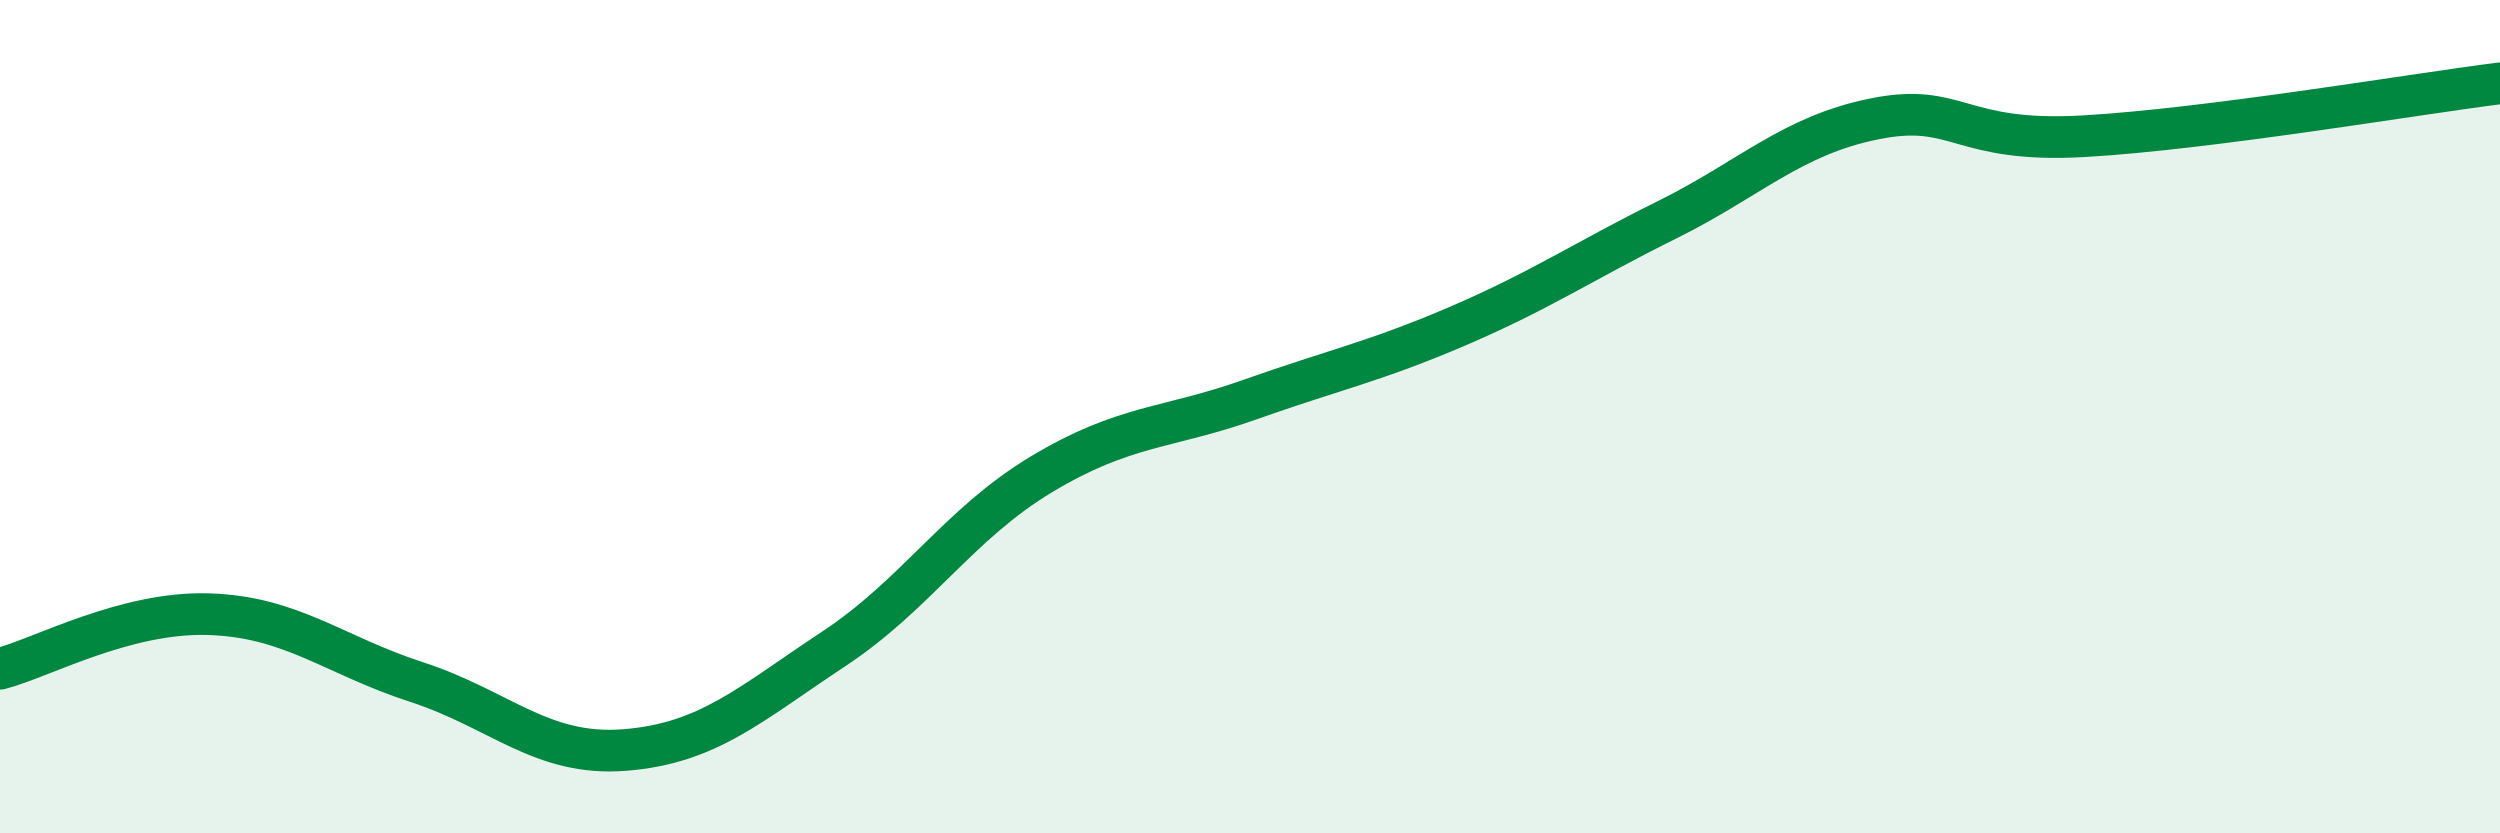 
    <svg width="60" height="20" viewBox="0 0 60 20" xmlns="http://www.w3.org/2000/svg">
      <path
        d="M 0,16.05 C 1,15.79 3,14.68 5,14.74 C 7,14.8 8,15.72 10,16.37 C 12,17.02 13,18.16 15,18 C 17,17.84 18,16.9 20,15.58 C 22,14.26 23,12.58 25,11.38 C 27,10.18 28,10.3 30,9.59 C 32,8.88 33,8.68 35,7.82 C 37,6.96 38,6.27 40,5.28 C 42,4.29 43,3.25 45,2.85 C 47,2.45 47,3.44 50,3.27 C 53,3.1 58,2.25 60,2L60 20L0 20Z"
        fill="#008740"
        opacity="0.1"
        stroke-linecap="round"
        stroke-linejoin="round"
      />
      <path
        d="M 0,16.05 C 1,15.79 3,14.68 5,14.74 C 7,14.8 8,15.72 10,16.37 C 12,17.02 13,18.16 15,18 C 17,17.84 18,16.9 20,15.58 C 22,14.26 23,12.58 25,11.38 C 27,10.18 28,10.3 30,9.59 C 32,8.88 33,8.68 35,7.82 C 37,6.96 38,6.27 40,5.28 C 42,4.29 43,3.25 45,2.85 C 47,2.45 47,3.44 50,3.27 C 53,3.1 58,2.25 60,2"
        stroke="#008740"
        stroke-width="1"
        fill="none"
        stroke-linecap="round"
        stroke-linejoin="round"
      />
    </svg>
  